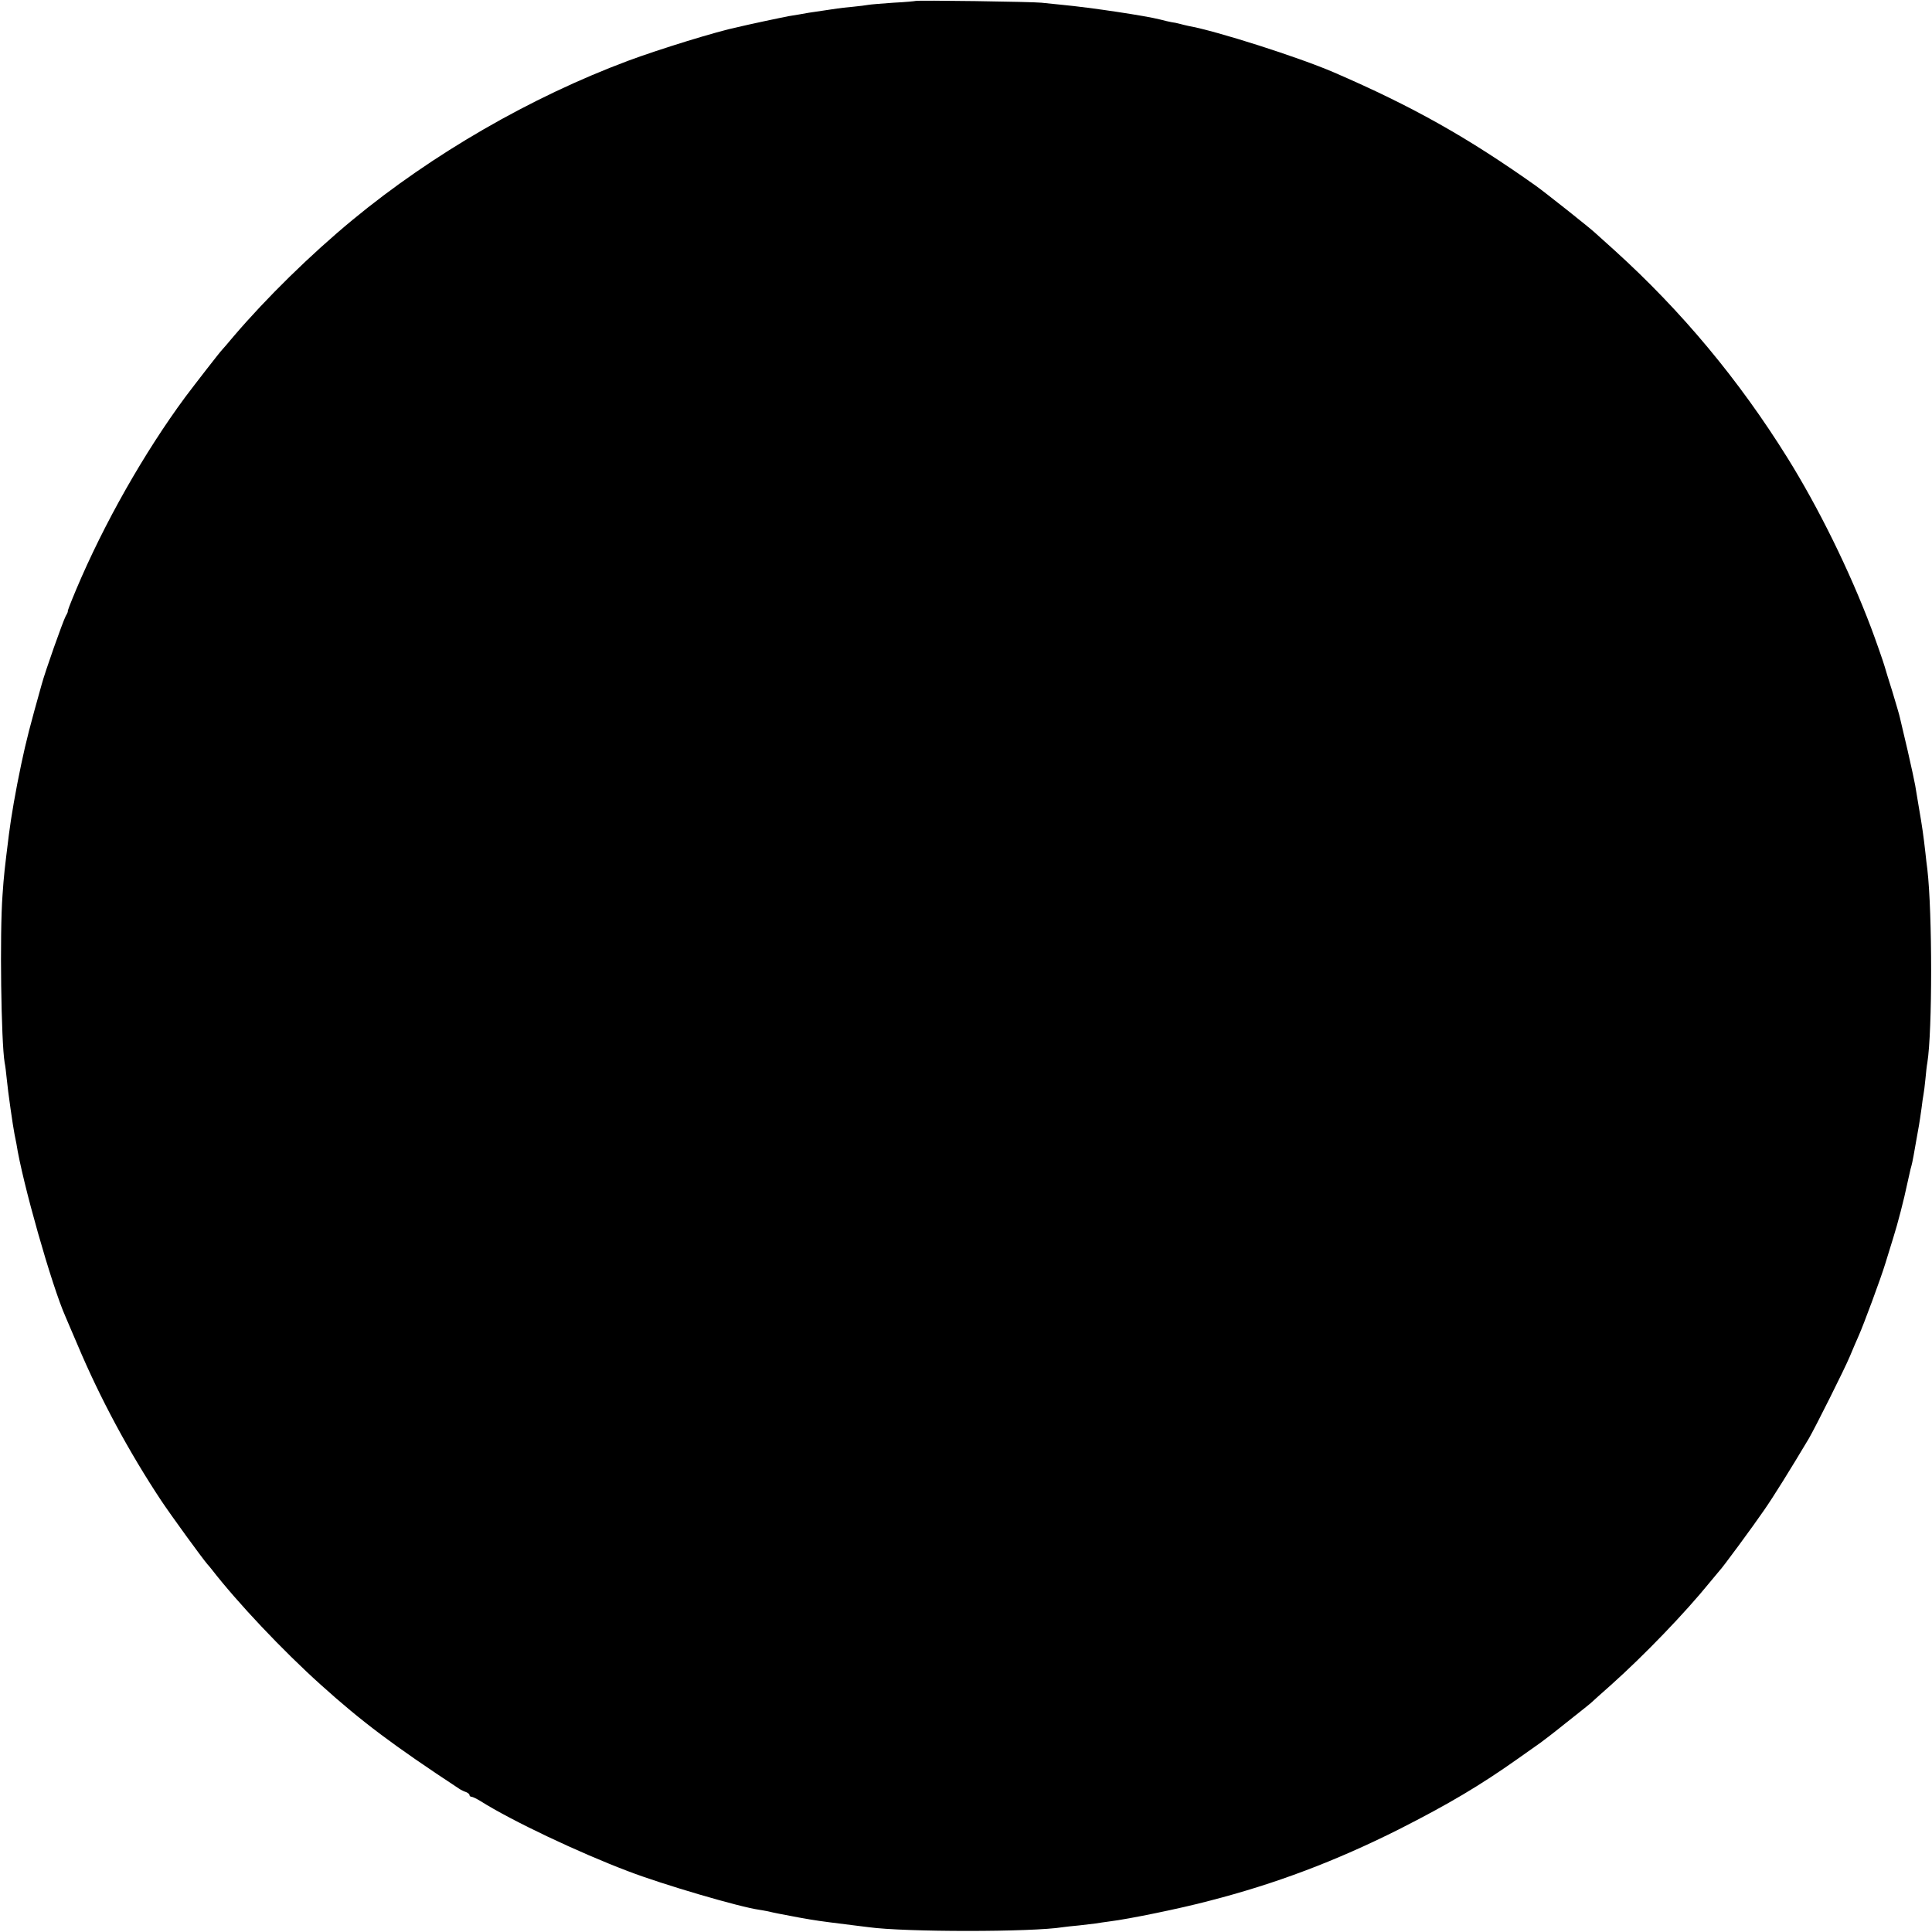 <?xml version="1.0" standalone="no"?>
<!DOCTYPE svg PUBLIC "-//W3C//DTD SVG 20010904//EN"
 "http://www.w3.org/TR/2001/REC-SVG-20010904/DTD/svg10.dtd">
<svg version="1.0" xmlns="http://www.w3.org/2000/svg"
 width="1000pt" height="1000pt" viewBox="0 0 1000 1000"
 preserveAspectRatio="xMidYMid meet">
<g transform="translate(0,1000) scale(0.1,-0.1)"
fill="#000000" stroke="none">
<path d="M4738 9995 c-2 -1 -52 -6 -113 -9 -60 -4 -119 -9 -130 -11 -11 -2
-47 -7 -80 -10 -33 -3 -69 -7 -81 -9 -12 -2 -45 -7 -74 -11 -29 -4 -62 -9 -74
-11 -12 -2 -34 -6 -51 -9 -16 -3 -41 -7 -55 -9 -14 -3 -70 -14 -125 -26 -55
-12 -116 -25 -135 -30 -108 -22 -409 -115 -570 -175 -503 -188 -1012 -482
-1425 -823 -219 -181 -446 -404 -615 -602 -30 -36 -57 -67 -60 -70 -9 -8 -143
-181 -191 -245 -212 -287 -421 -655 -565 -997 -33 -79 -46 -113 -43 -113 1 0
-3 -11 -11 -24 -15 -29 -106 -285 -125 -356 -60 -214 -79 -287 -105 -410 -29
-137 -53 -276 -64 -365 -22 -177 -26 -209 -33 -314 -15 -199 -7 -760 11 -866
3 -14 8 -52 11 -85 6 -65 32 -245 40 -285 3 -14 7 -36 10 -50 30 -197 183
-736 254 -895 5 -11 32 -76 62 -145 117 -278 266 -554 432 -805 54 -81 214
-301 241 -332 6 -7 16 -18 21 -25 134 -173 367 -420 565 -598 213 -192 376
-314 716 -538 10 -7 27 -15 37 -18 9 -4 17 -10 17 -15 0 -5 5 -9 10 -9 6 0 27
-10 48 -23 160 -101 506 -265 762 -362 182 -70 579 -186 680 -200 8 -1 29 -5
45 -8 37 -9 60 -13 160 -32 89 -16 112 -19 240 -35 50 -6 104 -13 120 -15 189
-26 846 -26 1007 0 13 2 50 6 83 9 33 4 71 8 85 10 14 3 48 7 75 11 97 12 362
66 513 106 346 89 655 206 982 370 260 132 420 227 618 367 52 37 104 74 116
82 11 8 64 48 116 90 121 96 130 103 144 115 6 6 54 49 106 95 171 153 381
371 510 530 25 30 47 57 50 60 11 9 176 233 232 315 46 66 135 209 231 370 33
57 185 360 212 425 15 36 35 83 45 105 26 58 115 298 139 377 12 38 30 97 41
133 22 69 56 201 71 274 5 23 13 59 18 80 6 20 13 52 16 71 3 19 10 58 15 85
10 54 15 81 26 160 3 28 8 59 10 70 2 11 7 47 10 80 3 33 7 71 10 85 26 163
26 774 0 1000 -3 19 -7 58 -10 85 -10 89 -17 138 -33 230 -8 50 -17 104 -20
120 -3 17 -20 98 -39 180 -20 83 -37 159 -40 170 -2 11 -20 72 -39 135 -20 63
-38 122 -40 130 -5 19 -48 142 -70 200 -113 299 -273 623 -433 880 -251 403
-547 759 -896 1075 -49 44 -94 85 -100 90 -26 25 -265 214 -306 243 -354 251
-638 411 -1045 587 -183 79 -609 215 -755 241 -14 3 -34 8 -45 11 -11 3 -29 7
-40 8 -11 2 -38 8 -60 14 -73 19 -359 62 -507 76 -40 4 -89 9 -108 11 -40 5
-647 14 -652 9z"/>
</g>
</svg>
